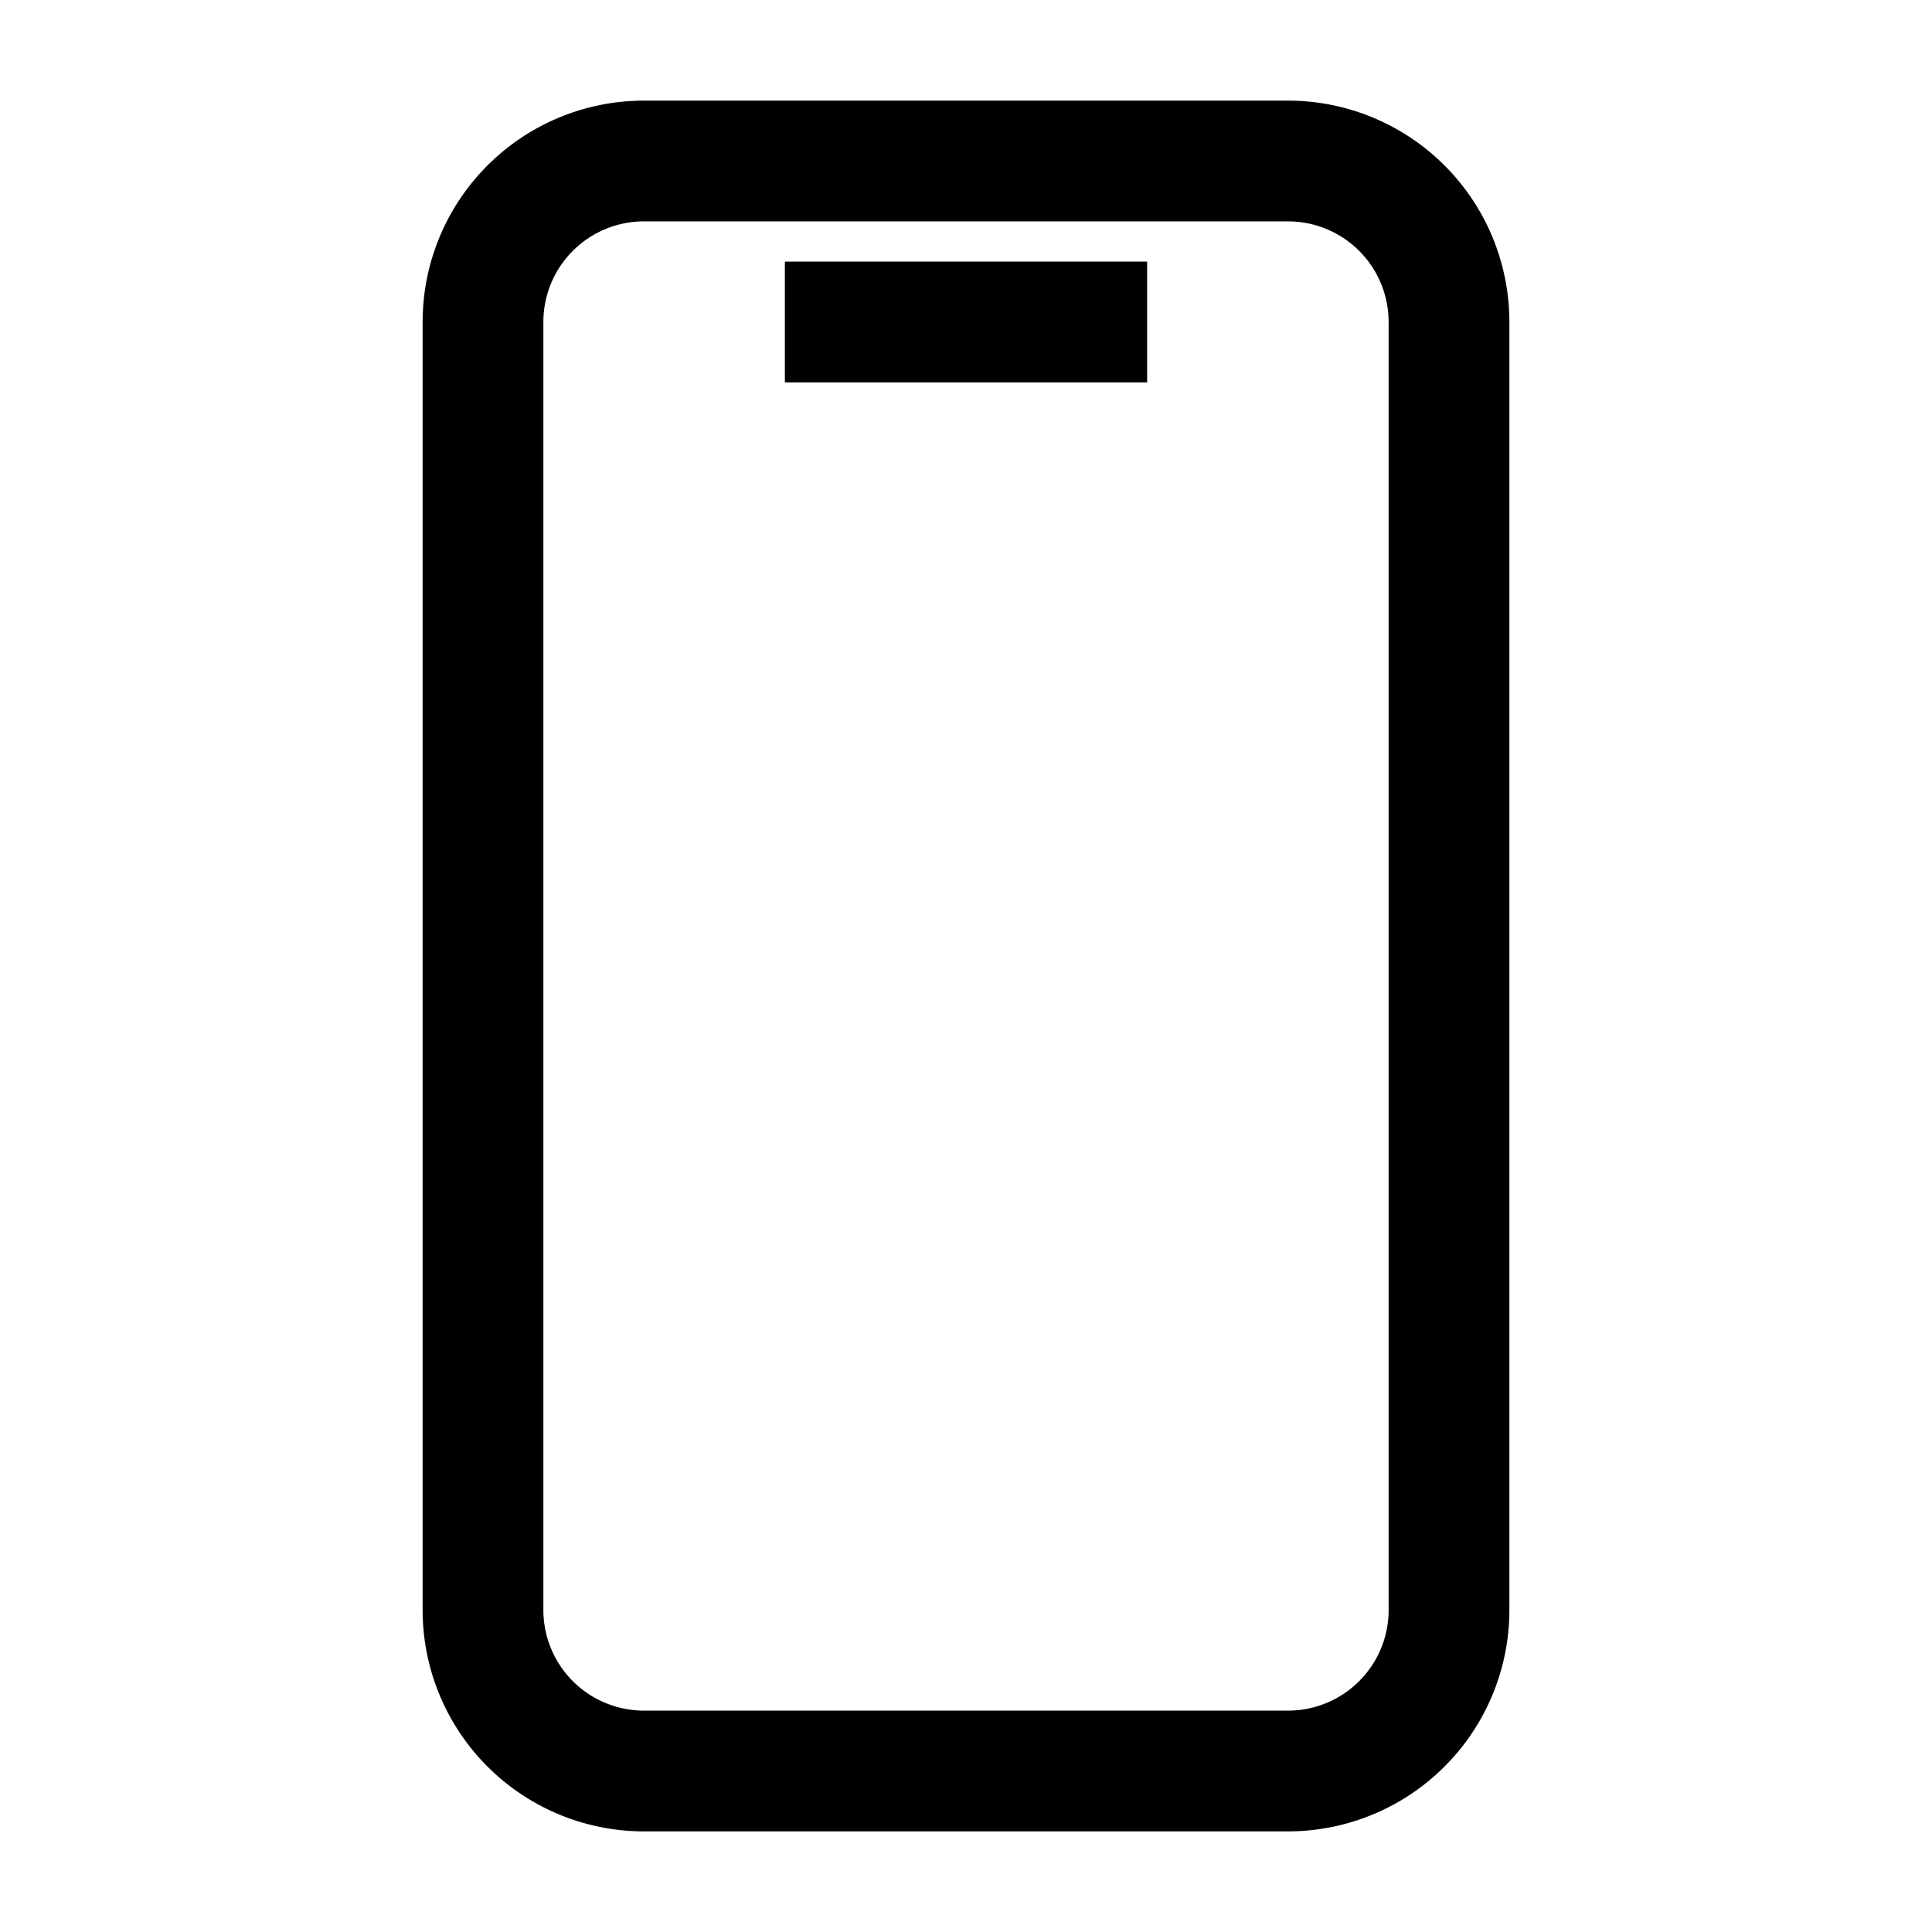 <svg width="24" height="24" viewBox="0 0 24 24" fill="none" xmlns="http://www.w3.org/2000/svg">
    <g clip-path="url(#cm5selzlia)">
        <path d="M10.5 4h3M8 2h8a2 2 0 0 1 2 2v16a2 2 0 0 1-2 2H8a2 2 0 0 1-2-2V4a2 2 0 0 1 2-2z" stroke="#000" stroke-width="1.5" stroke-linecap="square"/>
    </g>
    <defs>
        <clipPath id="cm5selzlia">
            <path fill="#fff" d="M0 0h24v24H0z"/>
        </clipPath>
    </defs>
</svg>

